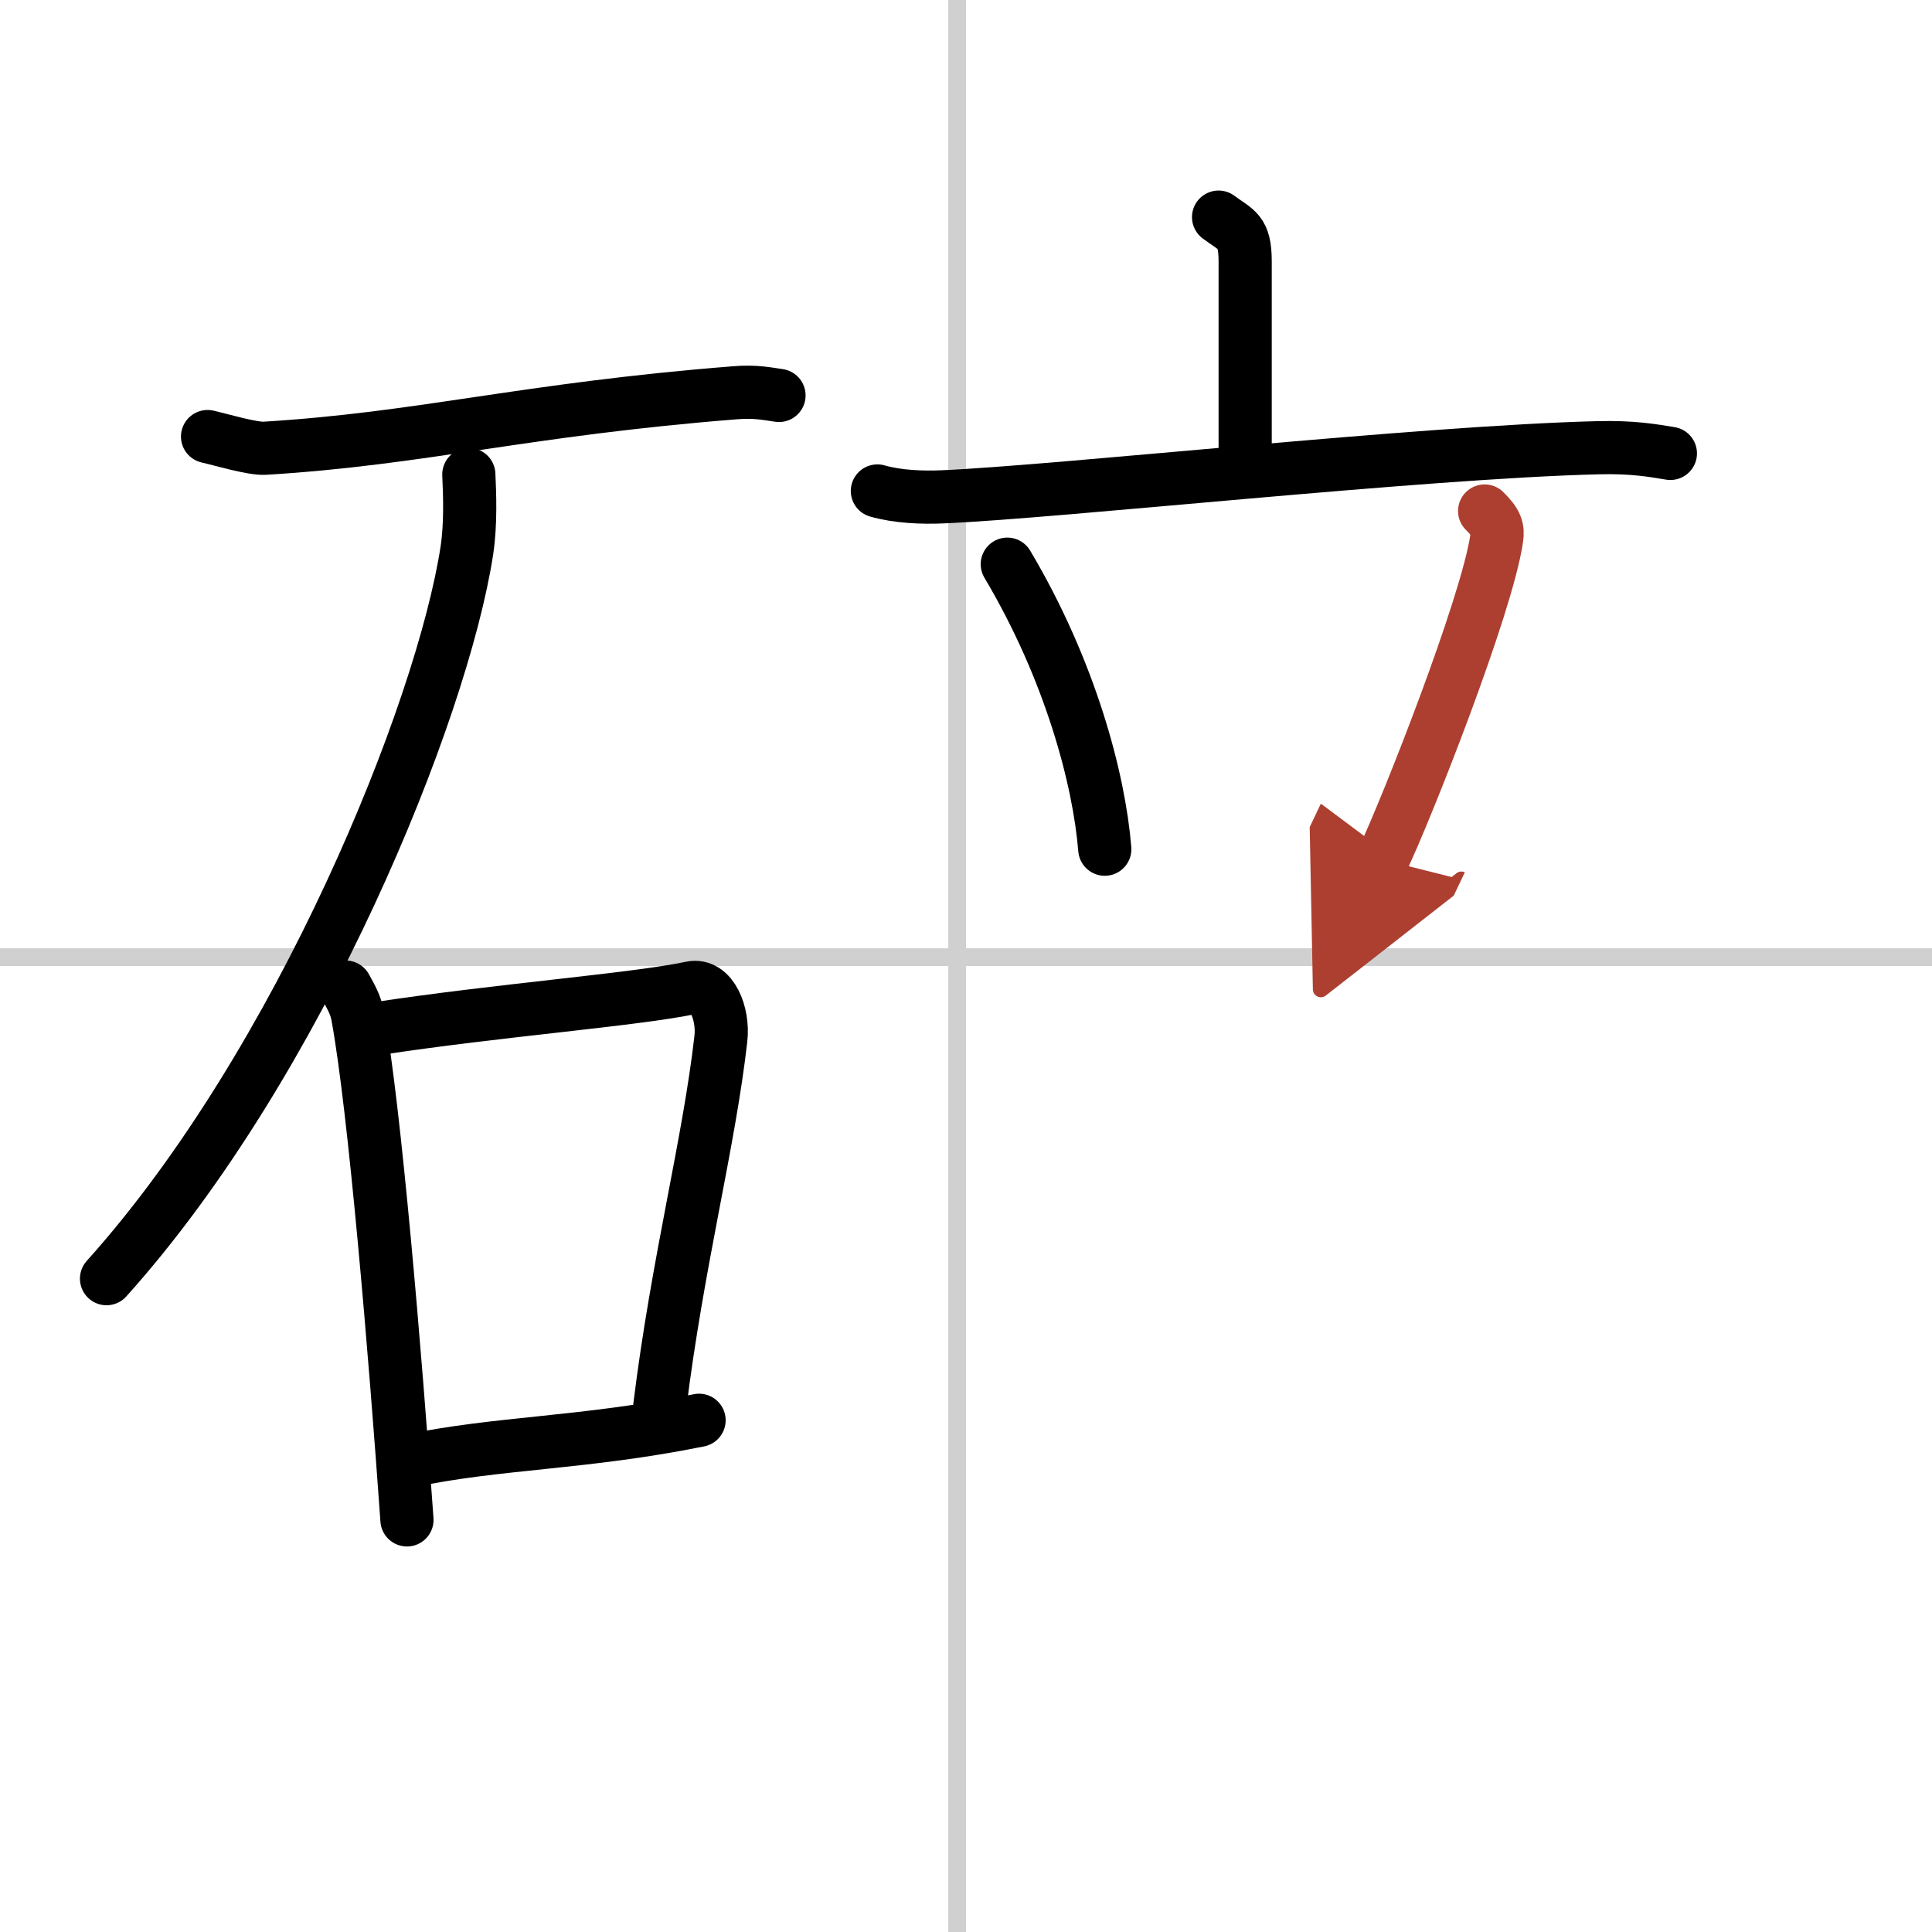 <svg width="400" height="400" viewBox="0 0 109 109" xmlns="http://www.w3.org/2000/svg"><defs><marker id="a" markerWidth="4" orient="auto" refX="1" refY="5" viewBox="0 0 10 10"><polyline points="0 0 10 5 0 10 1 5" fill="#ad3f31" stroke="#ad3f31"/></marker></defs><g fill="none" stroke="#000" stroke-linecap="round" stroke-linejoin="round" stroke-width="3"><rect width="100%" height="100%" fill="#fff" stroke="#fff"/><line x1="54" x2="54" y2="109" stroke="#d0d0d0" stroke-width="1"/><line x2="109" y1="54" y2="54" stroke="#d0d0d0" stroke-width="1"/><path d="m11.71 24.63c0.71 0.16 2.52 0.7 3.22 0.66 8.9-0.54 14.64-2.19 26.53-3.13 1.19-0.1 1.89 0.07 2.49 0.15"/><path d="m26.45 26.77c0.05 1.07 0.12 2.76-0.11 4.29-1.39 9.06-9.39 28.91-20.33 41.08"/><path d="m19.5 55.69c0.28 0.52 0.56 0.96 0.68 1.62 0.96 5.21 2.12 19.08 2.78 28.44"/><path d="M21.23,58.04C28,57,35.85,56.4,39,55.73c1.15-0.24,1.83,1.45,1.67,2.87c-0.67,5.92-2.44,12.58-3.45,20.77"/><path d="m23.09 82.43c4.91-1.05 9.91-0.99 16.35-2.3"/><path d="m68.75 12.25c1 0.75 1.5 0.75 1.5 2.5s0 6.75 0 11.5"/><path d="m49.5 27.7c1.16 0.33 2.53 0.38 3.68 0.33 6.57-0.28 27.07-2.53 36.99-2.77 1.94-0.05 3.1 0.16 4.07 0.32"/><path d="m56.83 31.83c3.56 5.99 5.18 12.13 5.5 16.08"/><path d="m83.76 28.83c0.68 0.67 0.76 1 0.68 1.55-0.55 3.78-5.07 15.24-6.44 18.12" marker-end="url(#a)" stroke="#ad3f31"/></g></svg>
